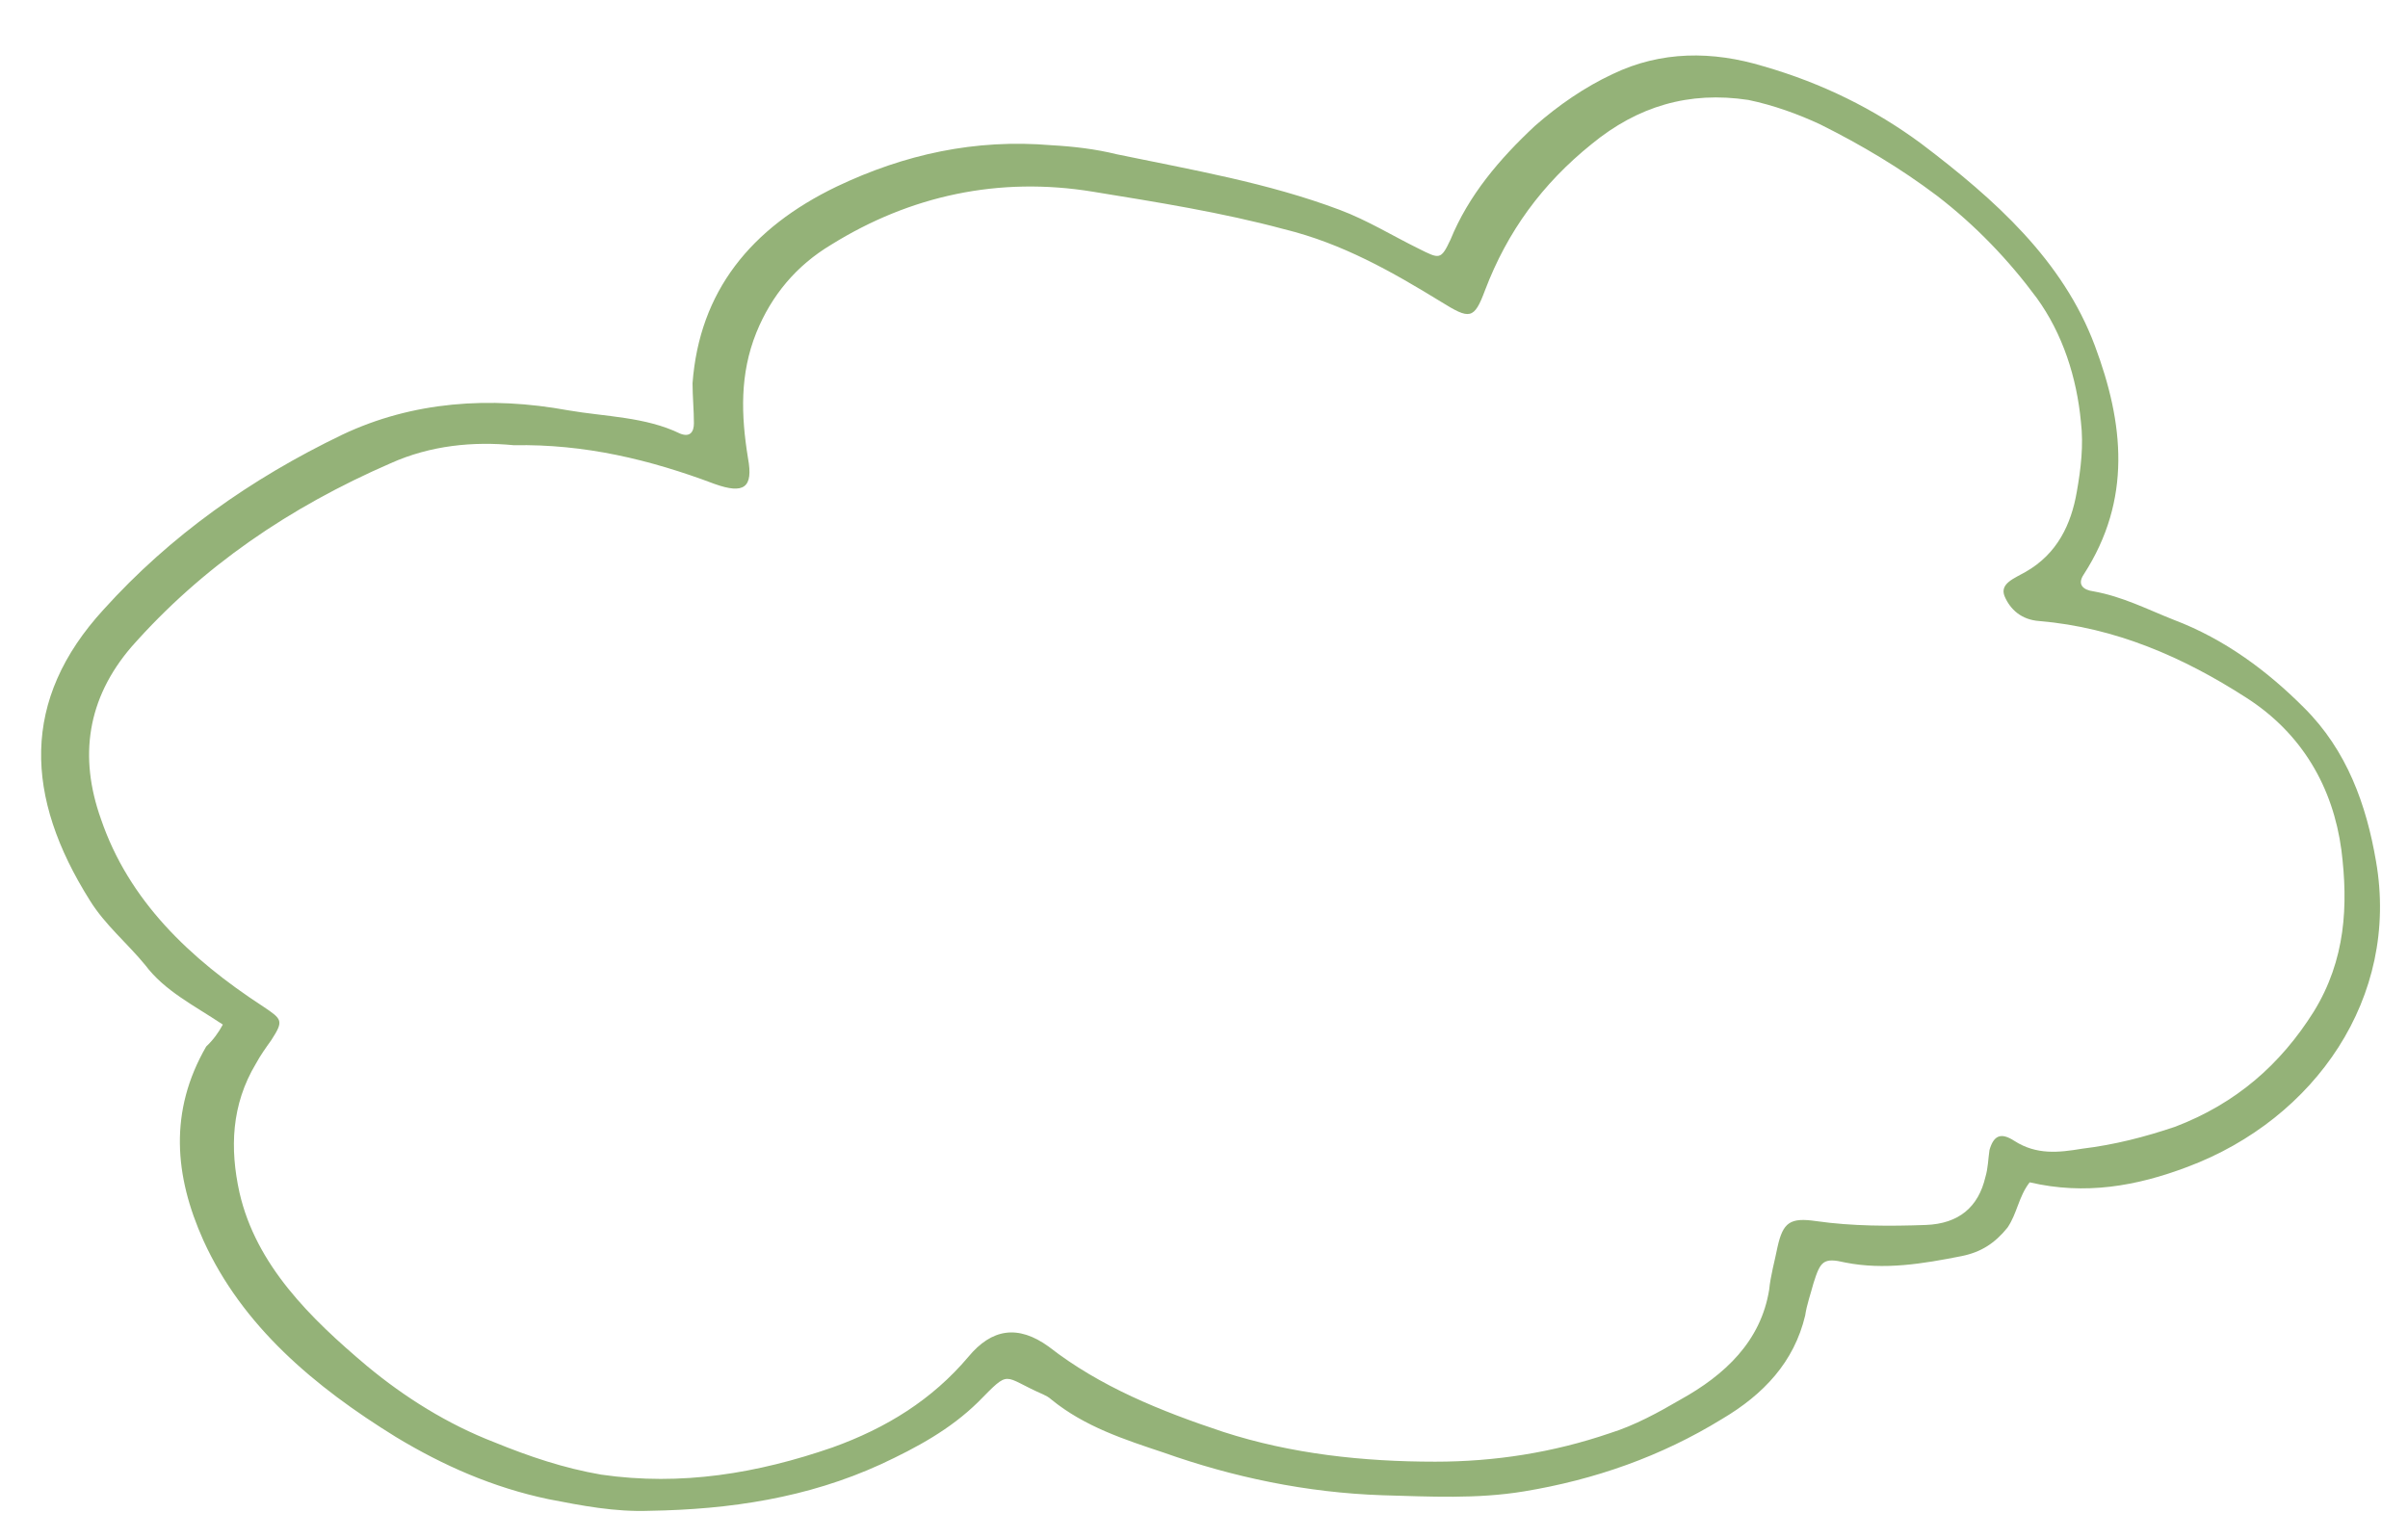 <?xml version="1.0" encoding="UTF-8"?> <svg xmlns="http://www.w3.org/2000/svg" width="35" height="22" viewBox="0 0 35 22" fill="none"><path d="M3.239 14.894C2.816 14.612 2.393 14.405 2.111 14.029C1.849 13.709 1.527 13.446 1.306 13.089C0.359 11.585 0.299 10.175 1.507 8.859C2.474 7.788 3.642 6.961 4.971 6.321C5.998 5.833 7.126 5.758 8.254 5.964C8.798 6.058 9.382 6.058 9.885 6.303C10.026 6.359 10.086 6.284 10.086 6.152C10.086 5.964 10.066 5.758 10.066 5.57C10.167 4.235 10.912 3.314 12.161 2.712C13.148 2.242 14.175 2.017 15.282 2.111C15.605 2.129 15.927 2.167 16.229 2.242C17.317 2.468 18.424 2.656 19.471 3.05C19.874 3.201 20.237 3.426 20.619 3.614C20.922 3.765 20.942 3.784 21.083 3.483C21.344 2.844 21.788 2.317 22.311 1.829C22.654 1.528 23.036 1.265 23.439 1.077C24.144 0.738 24.889 0.738 25.634 0.964C26.48 1.208 27.245 1.584 27.93 2.092C28.997 2.9 29.984 3.784 30.448 5.024C30.87 6.152 30.991 7.261 30.286 8.352C30.186 8.502 30.286 8.577 30.427 8.596C30.85 8.671 31.213 8.859 31.595 9.01C32.341 9.292 32.965 9.762 33.489 10.288C34.113 10.908 34.395 11.698 34.536 12.525C34.878 14.499 33.65 16.266 31.797 16.962C31.052 17.244 30.306 17.375 29.501 17.187C29.34 17.394 29.32 17.638 29.179 17.845C28.997 18.071 28.796 18.202 28.514 18.259C27.95 18.371 27.386 18.465 26.822 18.353C26.5 18.277 26.46 18.334 26.359 18.653C26.319 18.804 26.259 18.973 26.238 19.123C26.077 19.8 25.634 20.27 25.03 20.627C24.144 21.172 23.177 21.511 22.15 21.68C21.465 21.793 20.78 21.755 20.096 21.736C18.988 21.699 17.921 21.473 16.914 21.116C16.35 20.928 15.766 20.74 15.282 20.345C15.242 20.308 15.202 20.289 15.162 20.27C14.557 20.007 14.698 19.894 14.215 20.383C13.812 20.778 13.329 21.041 12.805 21.285C11.738 21.774 10.61 21.943 9.442 21.962C8.938 21.981 8.455 21.887 7.972 21.793C7.166 21.624 6.441 21.304 5.756 20.89C4.568 20.157 3.521 19.274 2.957 18.033C2.534 17.093 2.454 16.153 2.997 15.213C3.098 15.119 3.179 15.006 3.239 14.894ZM7.468 6.472C6.884 6.415 6.26 6.472 5.676 6.735C4.206 7.374 2.937 8.239 1.91 9.404C1.265 10.156 1.145 11.002 1.467 11.905C1.87 13.089 2.756 13.935 3.823 14.63C4.105 14.819 4.125 14.837 3.944 15.119C3.863 15.232 3.783 15.345 3.722 15.458C3.36 16.059 3.34 16.698 3.481 17.337C3.722 18.39 4.508 19.161 5.334 19.857C5.877 20.308 6.502 20.702 7.186 20.966C7.69 21.172 8.193 21.342 8.737 21.436C9.905 21.605 11.013 21.417 12.1 21.041C12.886 20.759 13.55 20.345 14.074 19.725C14.416 19.311 14.799 19.255 15.242 19.575C15.987 20.157 16.873 20.514 17.78 20.815C18.767 21.135 19.814 21.248 20.861 21.248C21.727 21.248 22.573 21.116 23.399 20.834C23.761 20.721 24.104 20.533 24.426 20.345C25.07 19.988 25.594 19.499 25.715 18.747C25.735 18.541 25.795 18.334 25.836 18.127C25.916 17.77 26.017 17.695 26.399 17.751C26.923 17.826 27.467 17.826 27.991 17.807C28.474 17.789 28.756 17.544 28.857 17.112C28.897 16.98 28.897 16.849 28.917 16.717C28.977 16.51 29.078 16.454 29.279 16.585C29.602 16.792 29.924 16.755 30.266 16.698C30.73 16.642 31.172 16.529 31.616 16.379C32.502 16.04 33.146 15.476 33.63 14.706C34.093 13.954 34.133 13.164 34.032 12.356C33.911 11.454 33.468 10.664 32.643 10.138C31.736 9.555 30.75 9.122 29.642 9.028C29.38 9.01 29.219 8.859 29.138 8.671C29.058 8.483 29.279 8.408 29.441 8.314C29.904 8.051 30.105 7.619 30.186 7.149C30.246 6.81 30.286 6.472 30.246 6.133C30.186 5.494 29.984 4.855 29.602 4.329C29.199 3.784 28.715 3.276 28.152 2.844C27.628 2.449 27.064 2.111 26.46 1.81C26.138 1.659 25.775 1.528 25.413 1.453C24.547 1.321 23.802 1.547 23.137 2.092C22.412 2.675 21.908 3.37 21.586 4.216C21.425 4.648 21.365 4.648 20.942 4.385C20.237 3.953 19.512 3.539 18.666 3.332C17.76 3.088 16.813 2.938 15.887 2.787C14.517 2.562 13.228 2.844 12.08 3.558C11.577 3.859 11.214 4.291 10.993 4.836C10.751 5.438 10.771 6.039 10.872 6.66C10.952 7.092 10.812 7.186 10.389 7.036C9.442 6.679 8.495 6.453 7.468 6.472Z" fill="#94B278"></path></svg> 